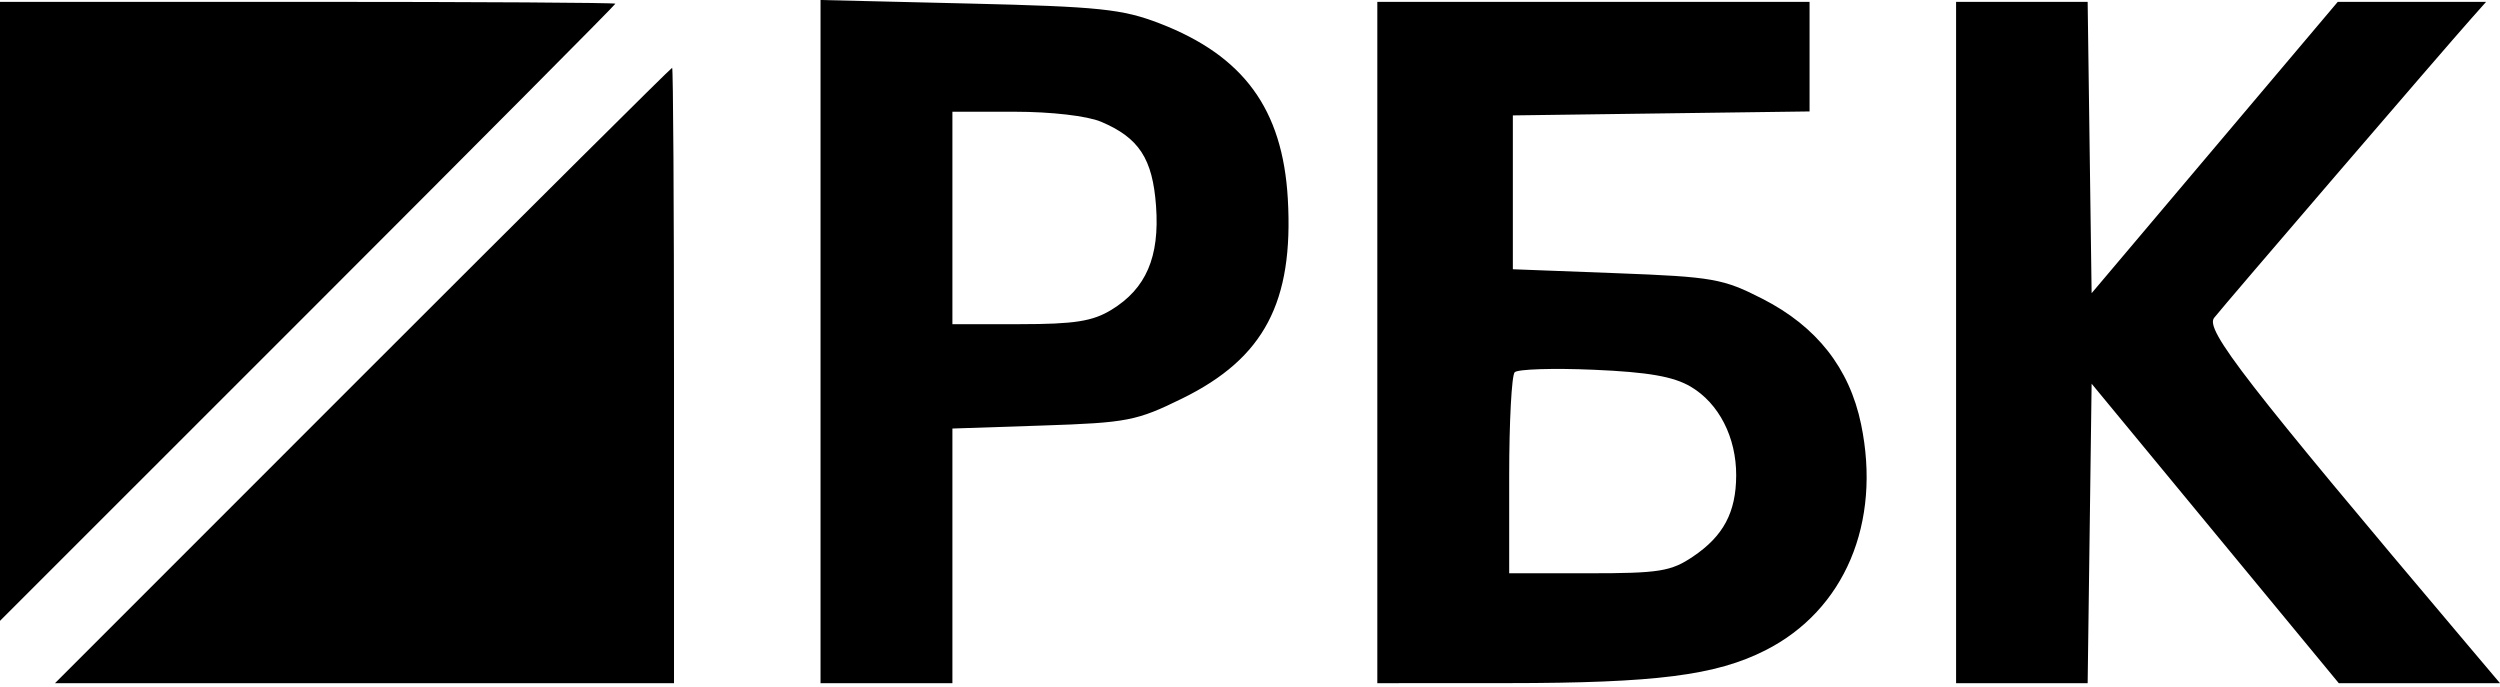 <?xml version="1.0" encoding="UTF-8"?> <svg xmlns="http://www.w3.org/2000/svg" width="262" height="72" viewBox="0 0 262 72" fill="none"> <path fill-rule="evenodd" clip-rule="evenodd" d="M0 32.629V65.064L32.247 32.824C49.983 15.092 64.494 0.496 64.494 0.388C64.494 0.282 49.983 0.193 32.247 0.193H0V32.629ZM85.992 35.799V71.597H92.901H99.812V58.254V44.91L109.296 44.594C118.156 44.3 119.121 44.111 123.931 41.743C132.482 37.534 135.584 31.655 134.963 20.834C134.424 11.438 130.332 5.844 121.514 2.446C117.619 0.946 115.216 0.696 101.539 0.37L85.992 0V35.799ZM144.343 35.895V71.597L157.971 71.591C173.528 71.585 179.822 70.784 185.021 68.149C193.32 63.944 197.187 54.798 195.04 44.455C193.822 38.587 190.394 34.223 184.73 31.326C180.573 29.2 179.521 29.015 169.407 28.631L158.547 28.218V20.156V12.094L174.094 11.886L189.642 11.679V5.936V0.193H166.992H144.343V35.895ZM204.998 35.895V71.597H211.892H218.786L218.994 55.904L219.202 40.212L232.153 55.904L245.105 71.597H253.552H262L258.594 67.566C235.282 39.978 231.074 34.55 232.038 33.312C233.008 32.066 256.063 5.232 259.009 1.921L260.546 0.193H252.772H244.999L232.1 15.46L219.202 30.727L218.993 15.46L218.786 0.193H211.892H204.998V35.895ZM38.005 39.35L5.765 71.597H38.2H70.636V39.35C70.636 21.615 70.548 7.104 70.441 7.104C70.333 7.104 55.737 21.615 38.005 39.35ZM115.384 12.756C119.372 14.444 120.794 16.622 121.154 21.597C121.54 26.931 120.109 30.254 116.473 32.471C114.505 33.672 112.603 33.971 106.914 33.973L99.812 33.976V22.843V11.71H106.362C110.169 11.71 113.948 12.149 115.384 12.756ZM177.194 40.527C180.144 42.27 181.968 45.837 181.953 49.831C181.938 53.698 180.616 56.179 177.425 58.33C175.117 59.885 173.897 60.08 166.495 60.08H158.163V49.844C158.163 44.213 158.422 39.339 158.739 39.012C159.055 38.685 162.788 38.567 167.033 38.751C172.755 38.999 175.384 39.458 177.194 40.527Z" fill="black"></path> </svg> 